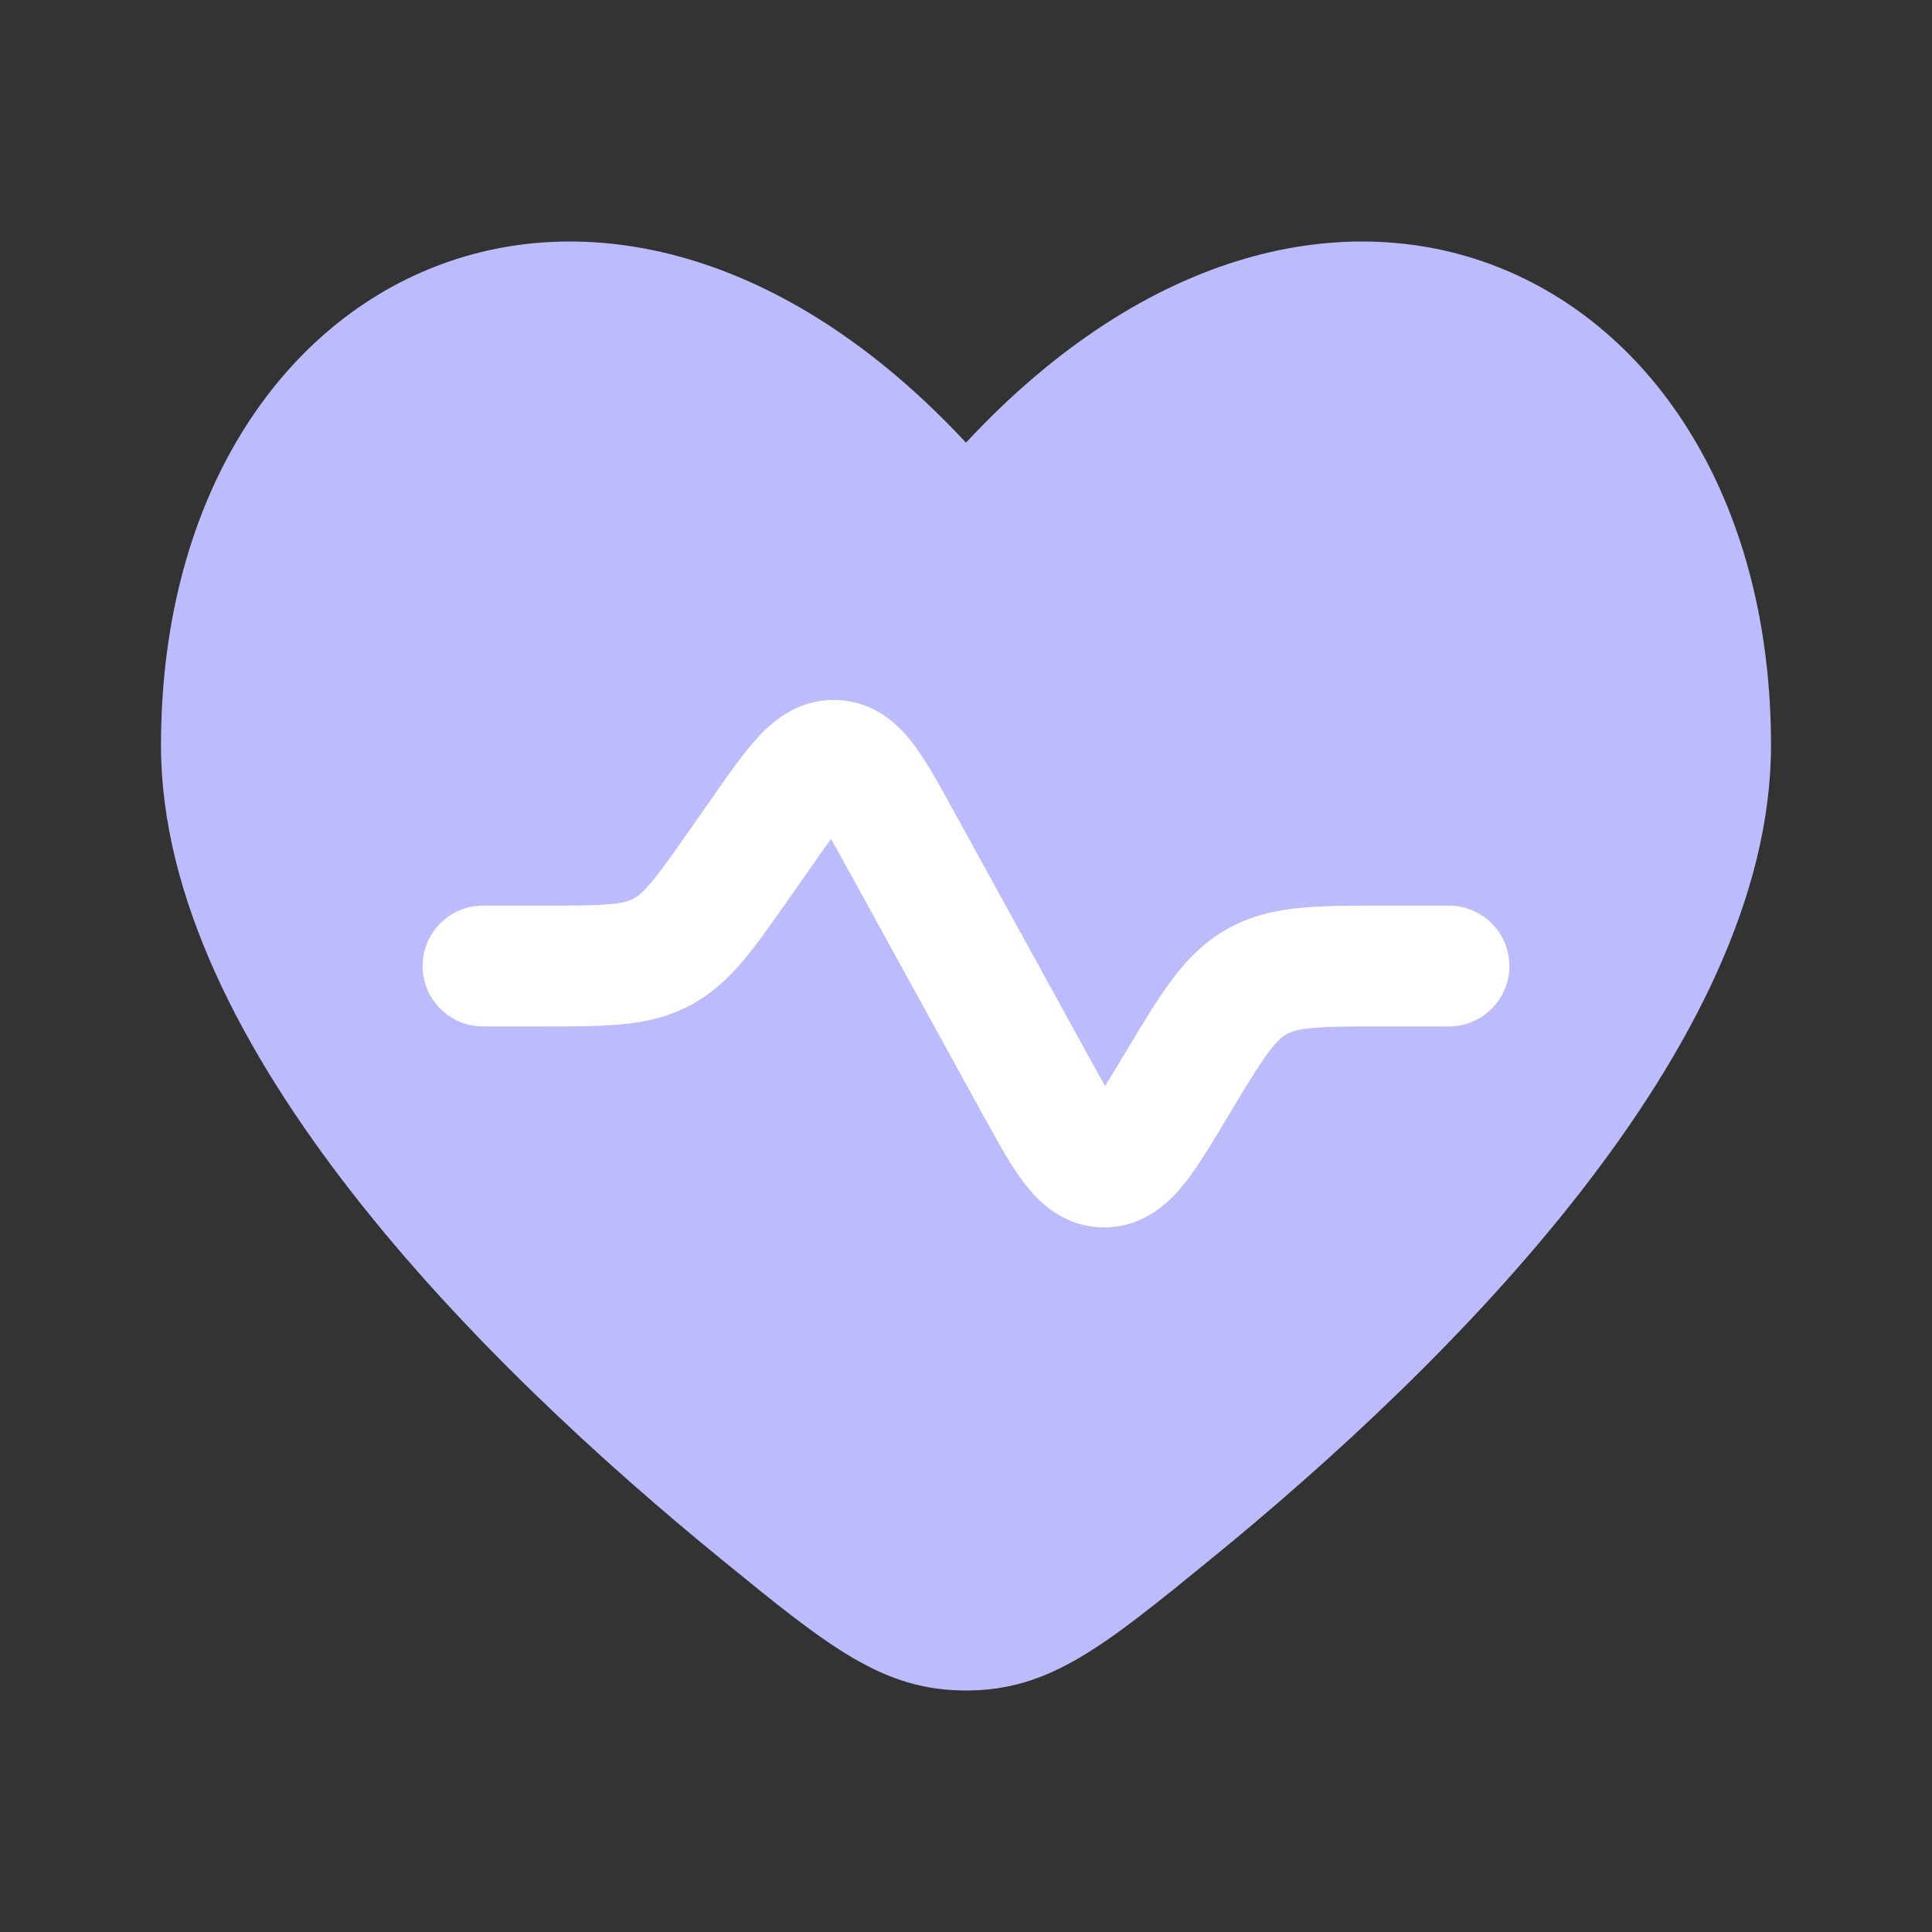 <svg width="42" height="42" viewBox="0 0 52 52" fill="none" xmlns="http://www.w3.org/2000/svg">
<rect x="0" y="0" width="52" height="52" fill="#333333" stroke="none"/>
<path d="M4.333 20.064C4.333 28.184 13.042 36.771 19.417 41.97C22.303 44.323 23.746 45.5 26 45.5C28.254 45.5 29.697 44.323 32.583 41.97C38.958 36.771 47.667 28.184 47.667 20.064C47.667 7.257 35.749 1.436 26 11.914C16.25 1.436 4.333 7.257 4.333 20.064Z" fill="#BCBBFB"/>
<path d="M21.869 23.284C22.062 23.007 22.224 22.777 22.367 22.58C22.488 22.791 22.624 23.038 22.787 23.334L26.492 30.071C26.852 30.726 27.205 31.368 27.559 31.834C27.939 32.332 28.605 33.015 29.673 33.035C30.741 33.055 31.433 32.398 31.831 31.914C32.203 31.462 32.579 30.833 32.963 30.193L33.083 29.993C33.562 29.195 33.863 28.697 34.129 28.337C34.375 28.005 34.517 27.897 34.623 27.837C34.729 27.777 34.895 27.711 35.305 27.671C35.751 27.628 36.334 27.626 37.264 27.626H39C39.897 27.626 40.625 26.898 40.625 26.001C40.625 25.103 39.897 24.376 39 24.376H37.193C36.355 24.376 35.613 24.376 34.991 24.436C34.317 24.502 33.661 24.647 33.022 25.009C32.382 25.371 31.92 25.858 31.517 26.403C31.146 26.905 30.764 27.541 30.332 28.261L30.23 28.432C30.042 28.745 29.885 29.006 29.745 29.23C29.613 29.001 29.466 28.735 29.29 28.415L25.587 21.68C25.253 21.073 24.92 20.468 24.583 20.024C24.214 19.539 23.582 18.898 22.569 18.843C21.556 18.789 20.858 19.358 20.44 19.8C20.056 20.205 19.66 20.771 19.263 21.339L18.593 22.297C18.101 23 17.792 23.438 17.525 23.754C17.279 24.044 17.142 24.14 17.042 24.192C16.941 24.245 16.784 24.302 16.405 24.337C15.993 24.374 15.457 24.376 14.599 24.376H13C12.102 24.376 11.375 25.103 11.375 26.001C11.375 26.898 12.102 27.626 13 27.626H14.664C15.438 27.626 16.123 27.626 16.701 27.573C17.327 27.516 17.938 27.39 18.543 27.075C19.147 26.76 19.601 26.332 20.007 25.852C20.381 25.409 20.774 24.847 21.218 24.214L21.869 23.284Z" fill="#FFFFFF"/>
</svg>